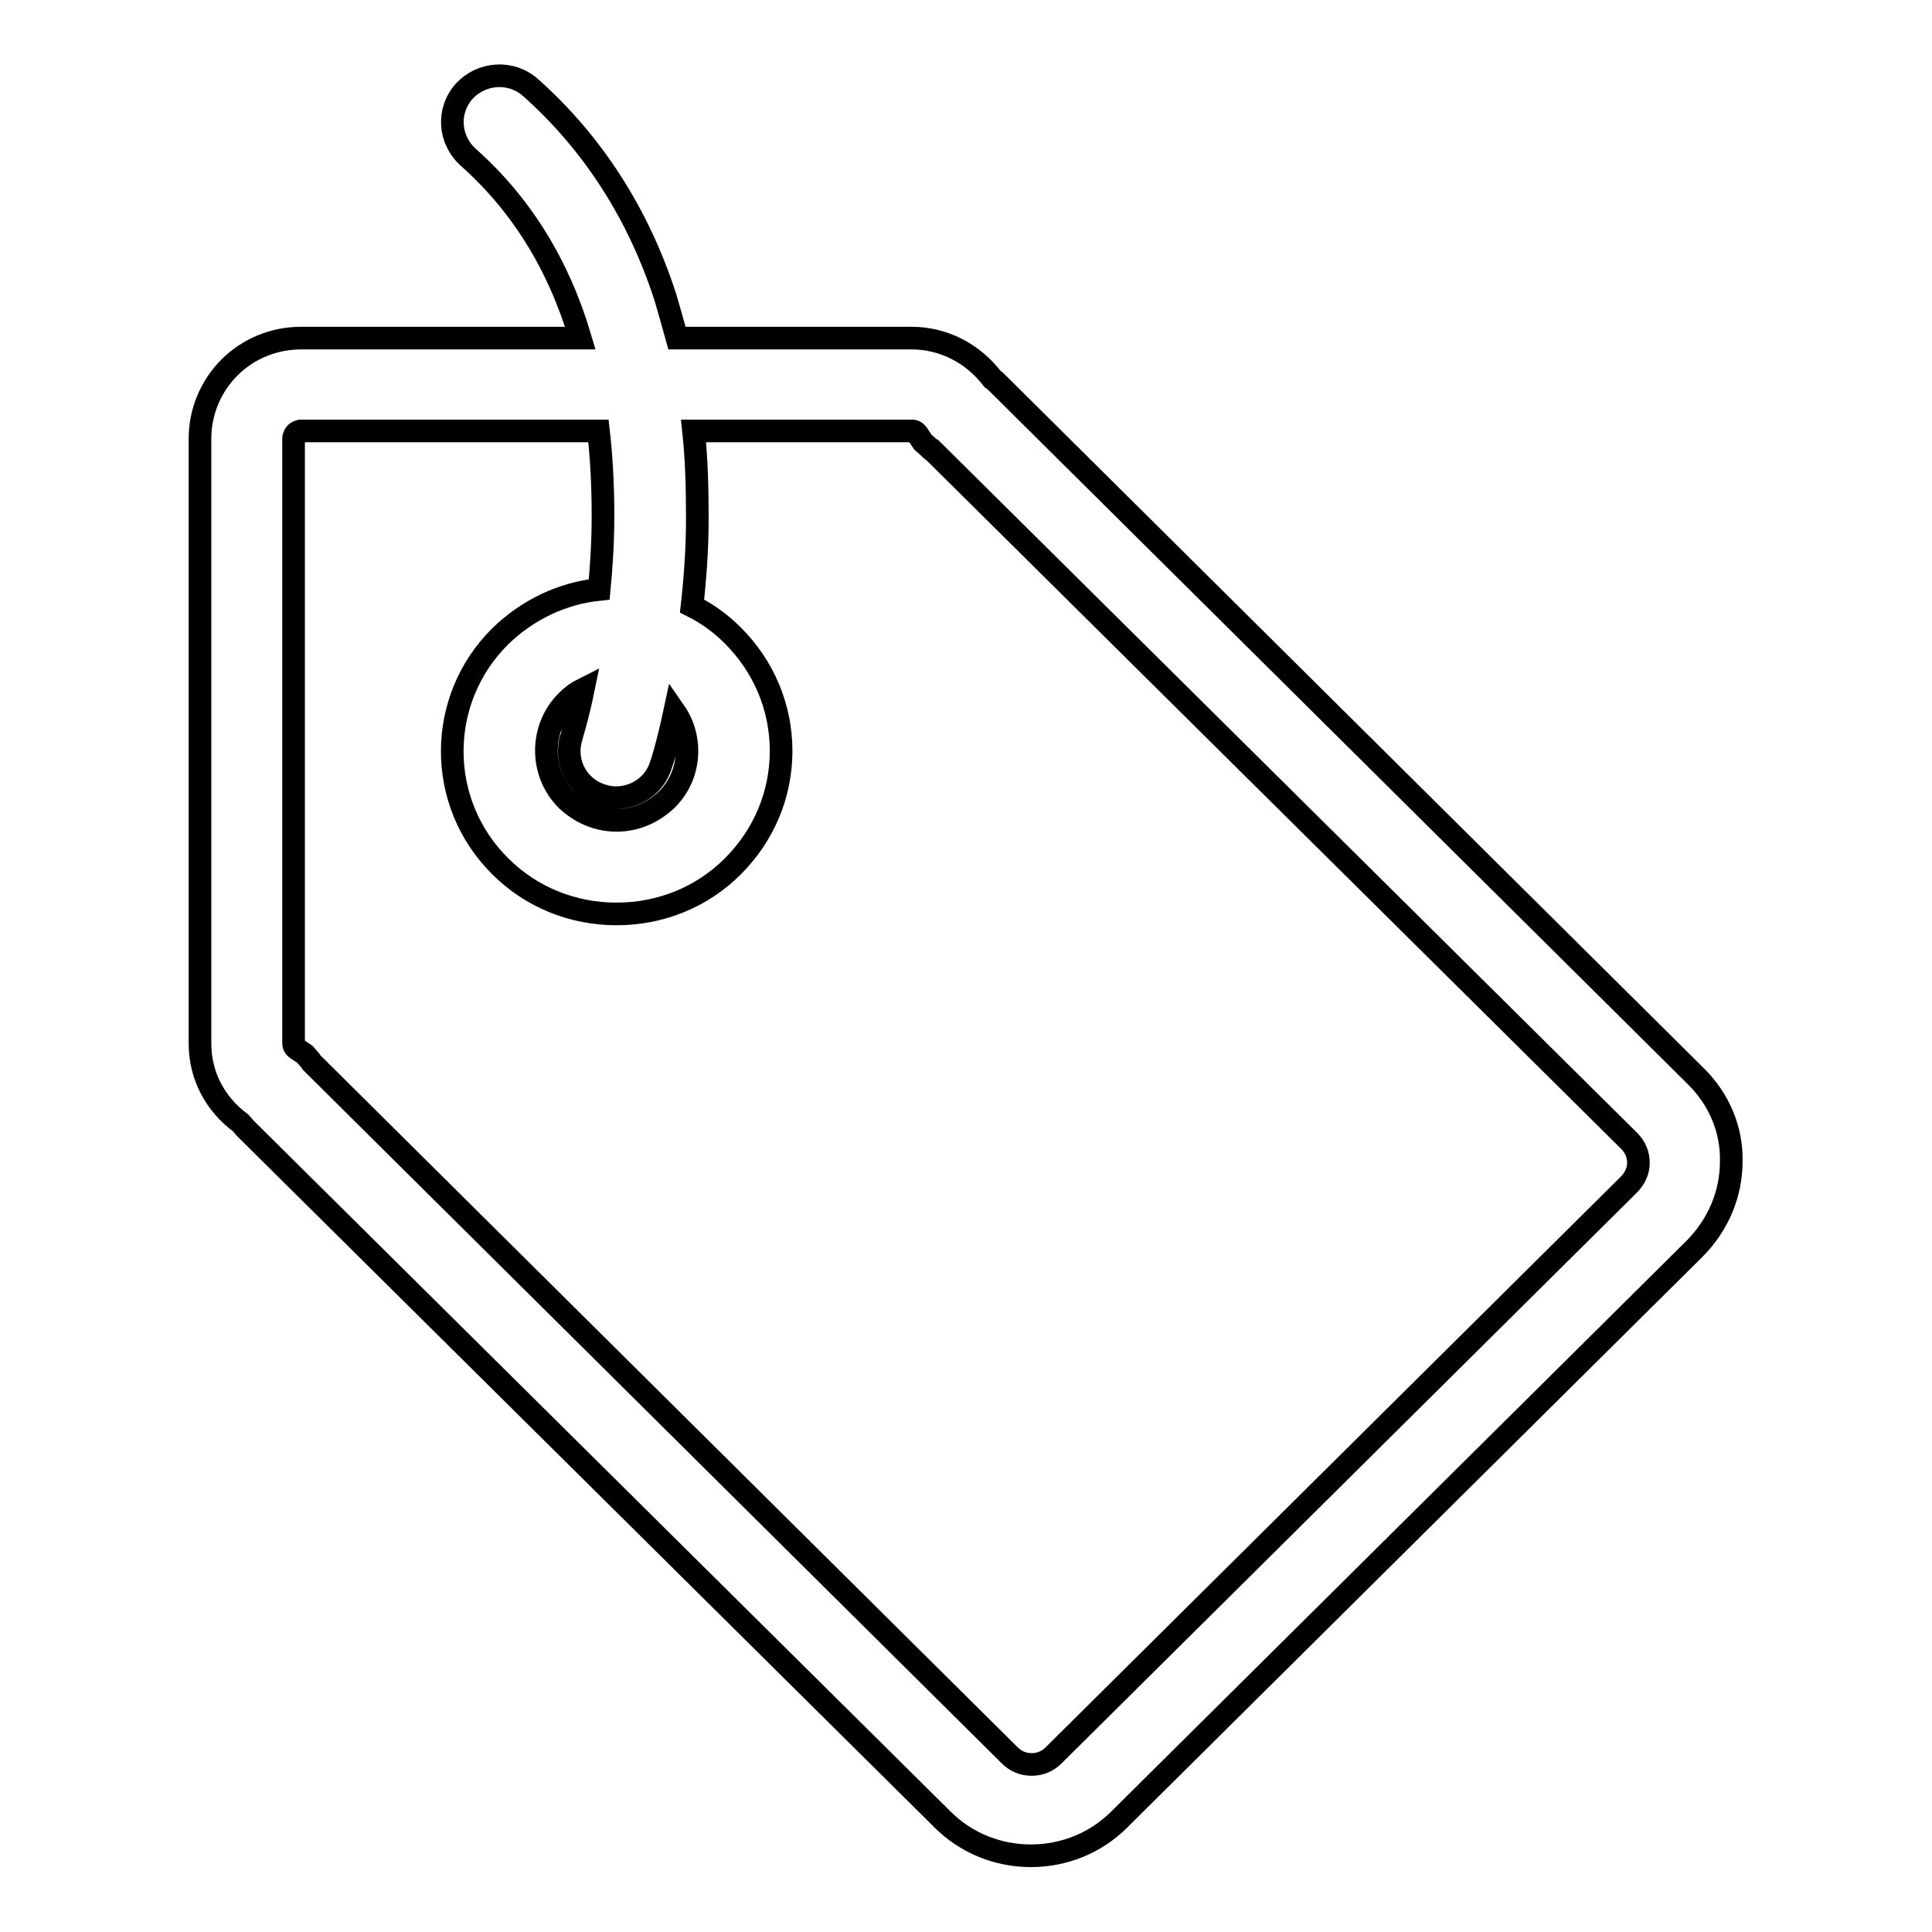 <?xml version="1.0" encoding="utf-8"?>
<!-- Svg Vector Icons : http://www.onlinewebfonts.com/icon -->
<!DOCTYPE svg PUBLIC "-//W3C//DTD SVG 1.1//EN" "http://www.w3.org/Graphics/SVG/1.1/DTD/svg11.dtd">
<svg version="1.1" xmlns="http://www.w3.org/2000/svg" xmlns:xlink="http://www.w3.org/1999/xlink" x="0px" y="0px" viewBox="0 0 256 256" enable-background="new 0 0 256 256" xml:space="preserve">
<g><g><path stroke-width="3" fill-opacity="0" stroke="#000000"  d="M224.6,142.5l-92.3-91.6c-0.3-0.3-0.5-0.5-0.8-0.7c-2.6-3.4-6.5-5.4-10.7-5.4H89.7c-0.5-1.8-1-3.6-1.5-5.3c-3.6-11.2-9.7-20.6-17.9-27.9c-2.6-2.3-6.5-2-8.8,0.5c-2.3,2.6-2,6.4,0.5,8.7c7,6.2,12,14.2,14.9,24h-37c-3.6,0-7,1.4-9.5,3.9c-2.5,2.5-3.9,5.9-3.9,9.4v80.2c0,4.2,2,8,5.4,10.5c0.2,0.2,0.4,0.5,0.7,0.8l92.3,91.5c3.1,3.1,7.3,4.8,11.7,4.8c4.4,0,8.6-1.7,11.7-4.8l76.2-75.6c3.1-3.1,4.9-7.2,4.9-11.6C229.5,149.7,227.8,145.6,224.6,142.5L224.6,142.5z M87.6,101.3c0.1-0.2,0.9-2.8,1.8-7c2.5,3.6,2.1,8.6-1.1,11.7c-1.8,1.7-4.1,2.7-6.6,2.7c-2.5,0-4.8-1-6.6-2.7c-3.6-3.6-3.6-9.5,0-13.1c0.7-0.7,1.4-1.2,2.2-1.6c-0.8,3.9-1.6,6.3-1.6,6.4c-1,3.3,0.8,6.7,4.1,7.7c0.6,0.2,1.2,0.3,1.8,0.3C84.3,105.7,86.8,104,87.6,101.3L87.6,101.3z M215.8,157l-76.2,75.6c-0.8,0.8-1.8,1.2-2.9,1.2c-1.1,0-2.1-0.4-2.9-1.2L41.5,141c0,0-0.1-0.1-0.1-0.1c-0.1-0.1-0.2-0.2-0.3-0.4l-0.7-0.8l-0.9-0.6c-0.2-0.1-0.6-0.4-0.6-0.8V58.1c0-0.3,0.2-0.6,0.3-0.7c0.1-0.1,0.4-0.3,0.7-0.3h39.4c0.4,3.5,0.6,7.2,0.6,11.2c0,3.4-0.2,6.7-0.5,9.8c-4.9,0.5-9.5,2.7-13.1,6.2c-8.5,8.4-8.5,22.1,0,30.5c4.1,4.1,9.6,6.3,15.4,6.3c5.8,0,11.3-2.2,15.4-6.3c4.1-4.1,6.4-9.5,6.4-15.3c0-5.8-2.3-11.2-6.4-15.3c-1.6-1.6-3.4-2.9-5.4-3.9c0.4-3.6,0.7-7.5,0.7-11.6c0-4-0.1-7.9-0.5-11.6h29c0.4,0,0.7,0.4,0.8,0.6l0.6,0.9l0.8,0.7c0.1,0.1,0.2,0.2,0.3,0.3c0,0,0.1,0.1,0.2,0.1l92.3,91.5c0.8,0.8,1.2,1.8,1.2,2.9C217.1,155.2,216.6,156.2,215.8,157L215.8,157z"/></g></g>
</svg>